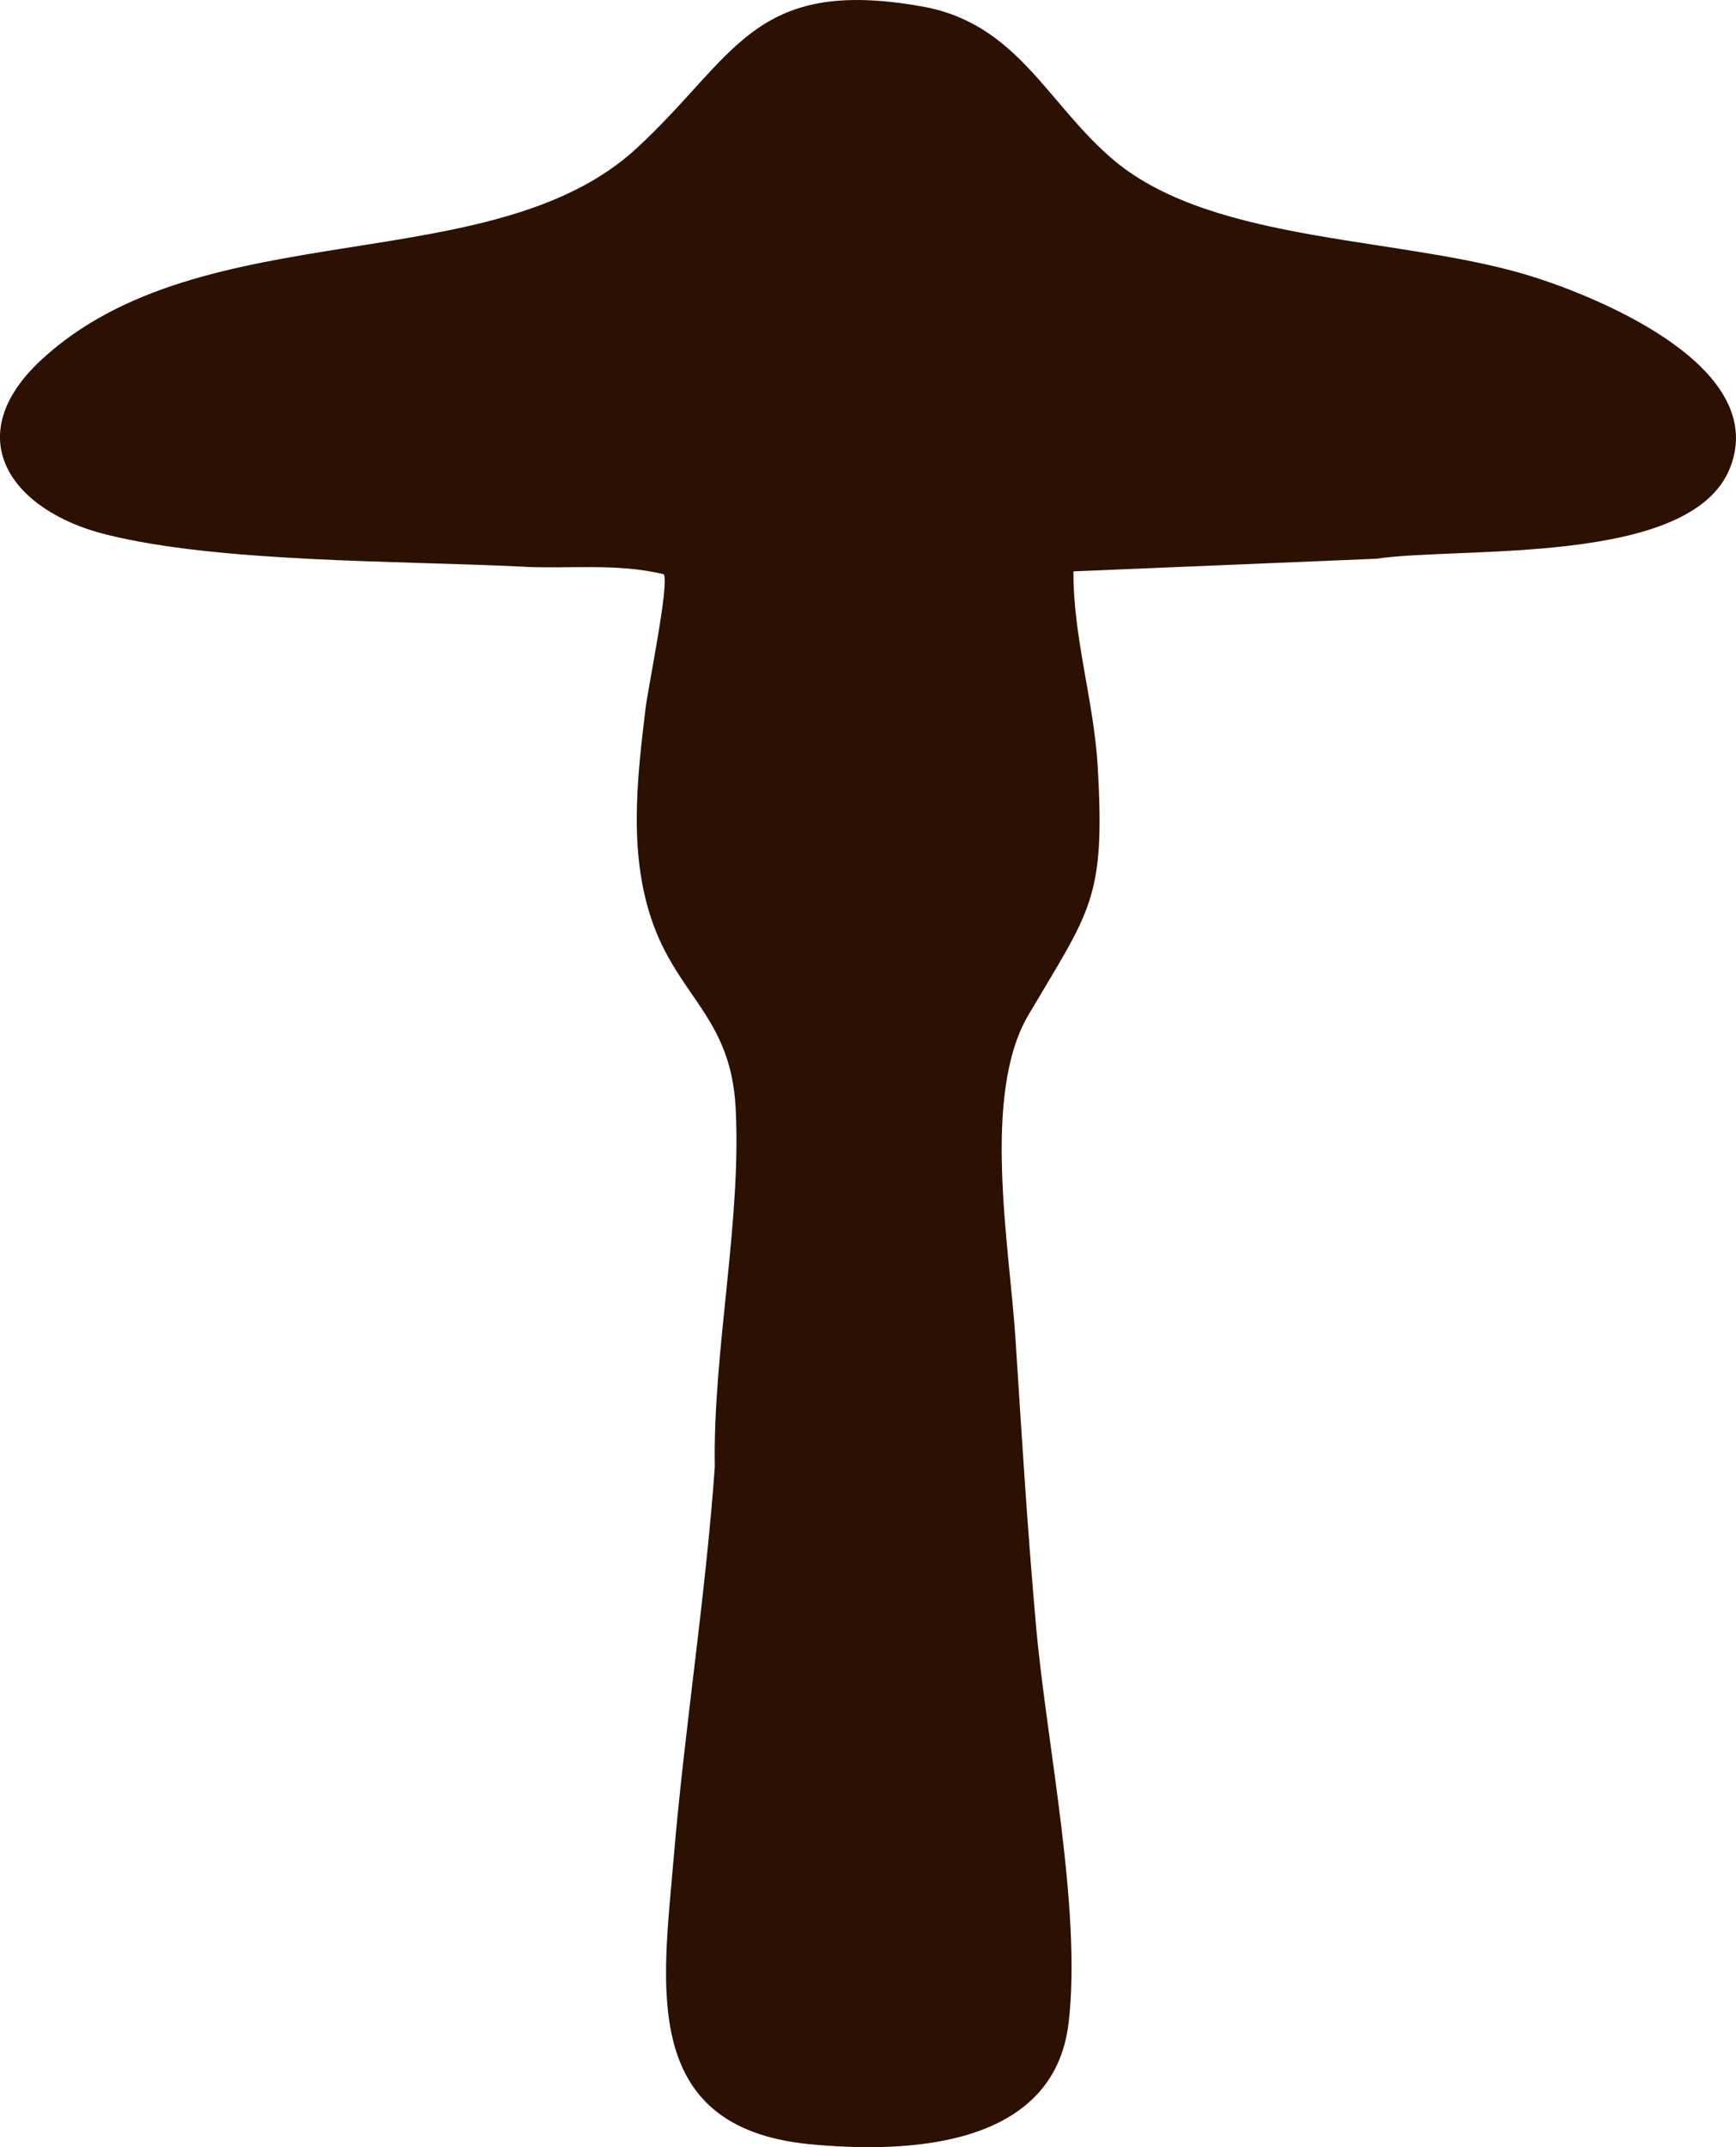 <svg height="221.31" width="179.04" viewBox="0 0 179.04 221.31" data-name="Camada 1" id="Camada_1" xmlns="http://www.w3.org/2000/svg">
  <defs>
    <style>
      .cls-1 {
        fill: #2c1002;
      }
    </style>
  </defs>
  <g data-name="Doodles 7" id="Doodles_7">
    <path d="M110.71,58.89c-.05,6.7,2.11,13.4,2.5,20.1.8,13.7-.76,14.8-7.13,25.6-4.87,8.2-1.97,23.8-1.35,33.4.62,9.6,1.24,19.8,2.13,29.7,1.08,12.1,4.72,29.1,3.35,40.8-1.51,12.9-16.65,13.5-26.87,12.5-17.47-1.8-14.95-16.5-13.86-29.5,1.13-13.4,3.28-26.8,4.24-40.3-.21-11.9,2.77-25.3,2.15-37-.48-9.1-5.63-11.3-8.42-18.7-2.68-7.2-1.77-15-.88-22.4.24-2.1,2.5-13,1.88-13.9-4.9-1.2-9.96-.5-14.91-.8-12.39-.6-31.08-.4-42.6-3.3-9.71-2.4-15.3-10-6.68-18,16.65-15.4,46.49-8.05,61.4-21.81,10.24-9.44,11.96-17.73,29.46-14.61,9.89,1.76,12.93,10.14,19.81,15.89,10.46,8.72,30.25,7.76,43.56,12.09,7.35,2.39,23.89,9.44,19.95,19.54-3.97,10.2-27.72,8.1-36.51,9.4l-31.2,1.3h-.02Z" class="cls-1" data-name="Vector 11" id="Vector_11"></path>
  </g>
</svg>